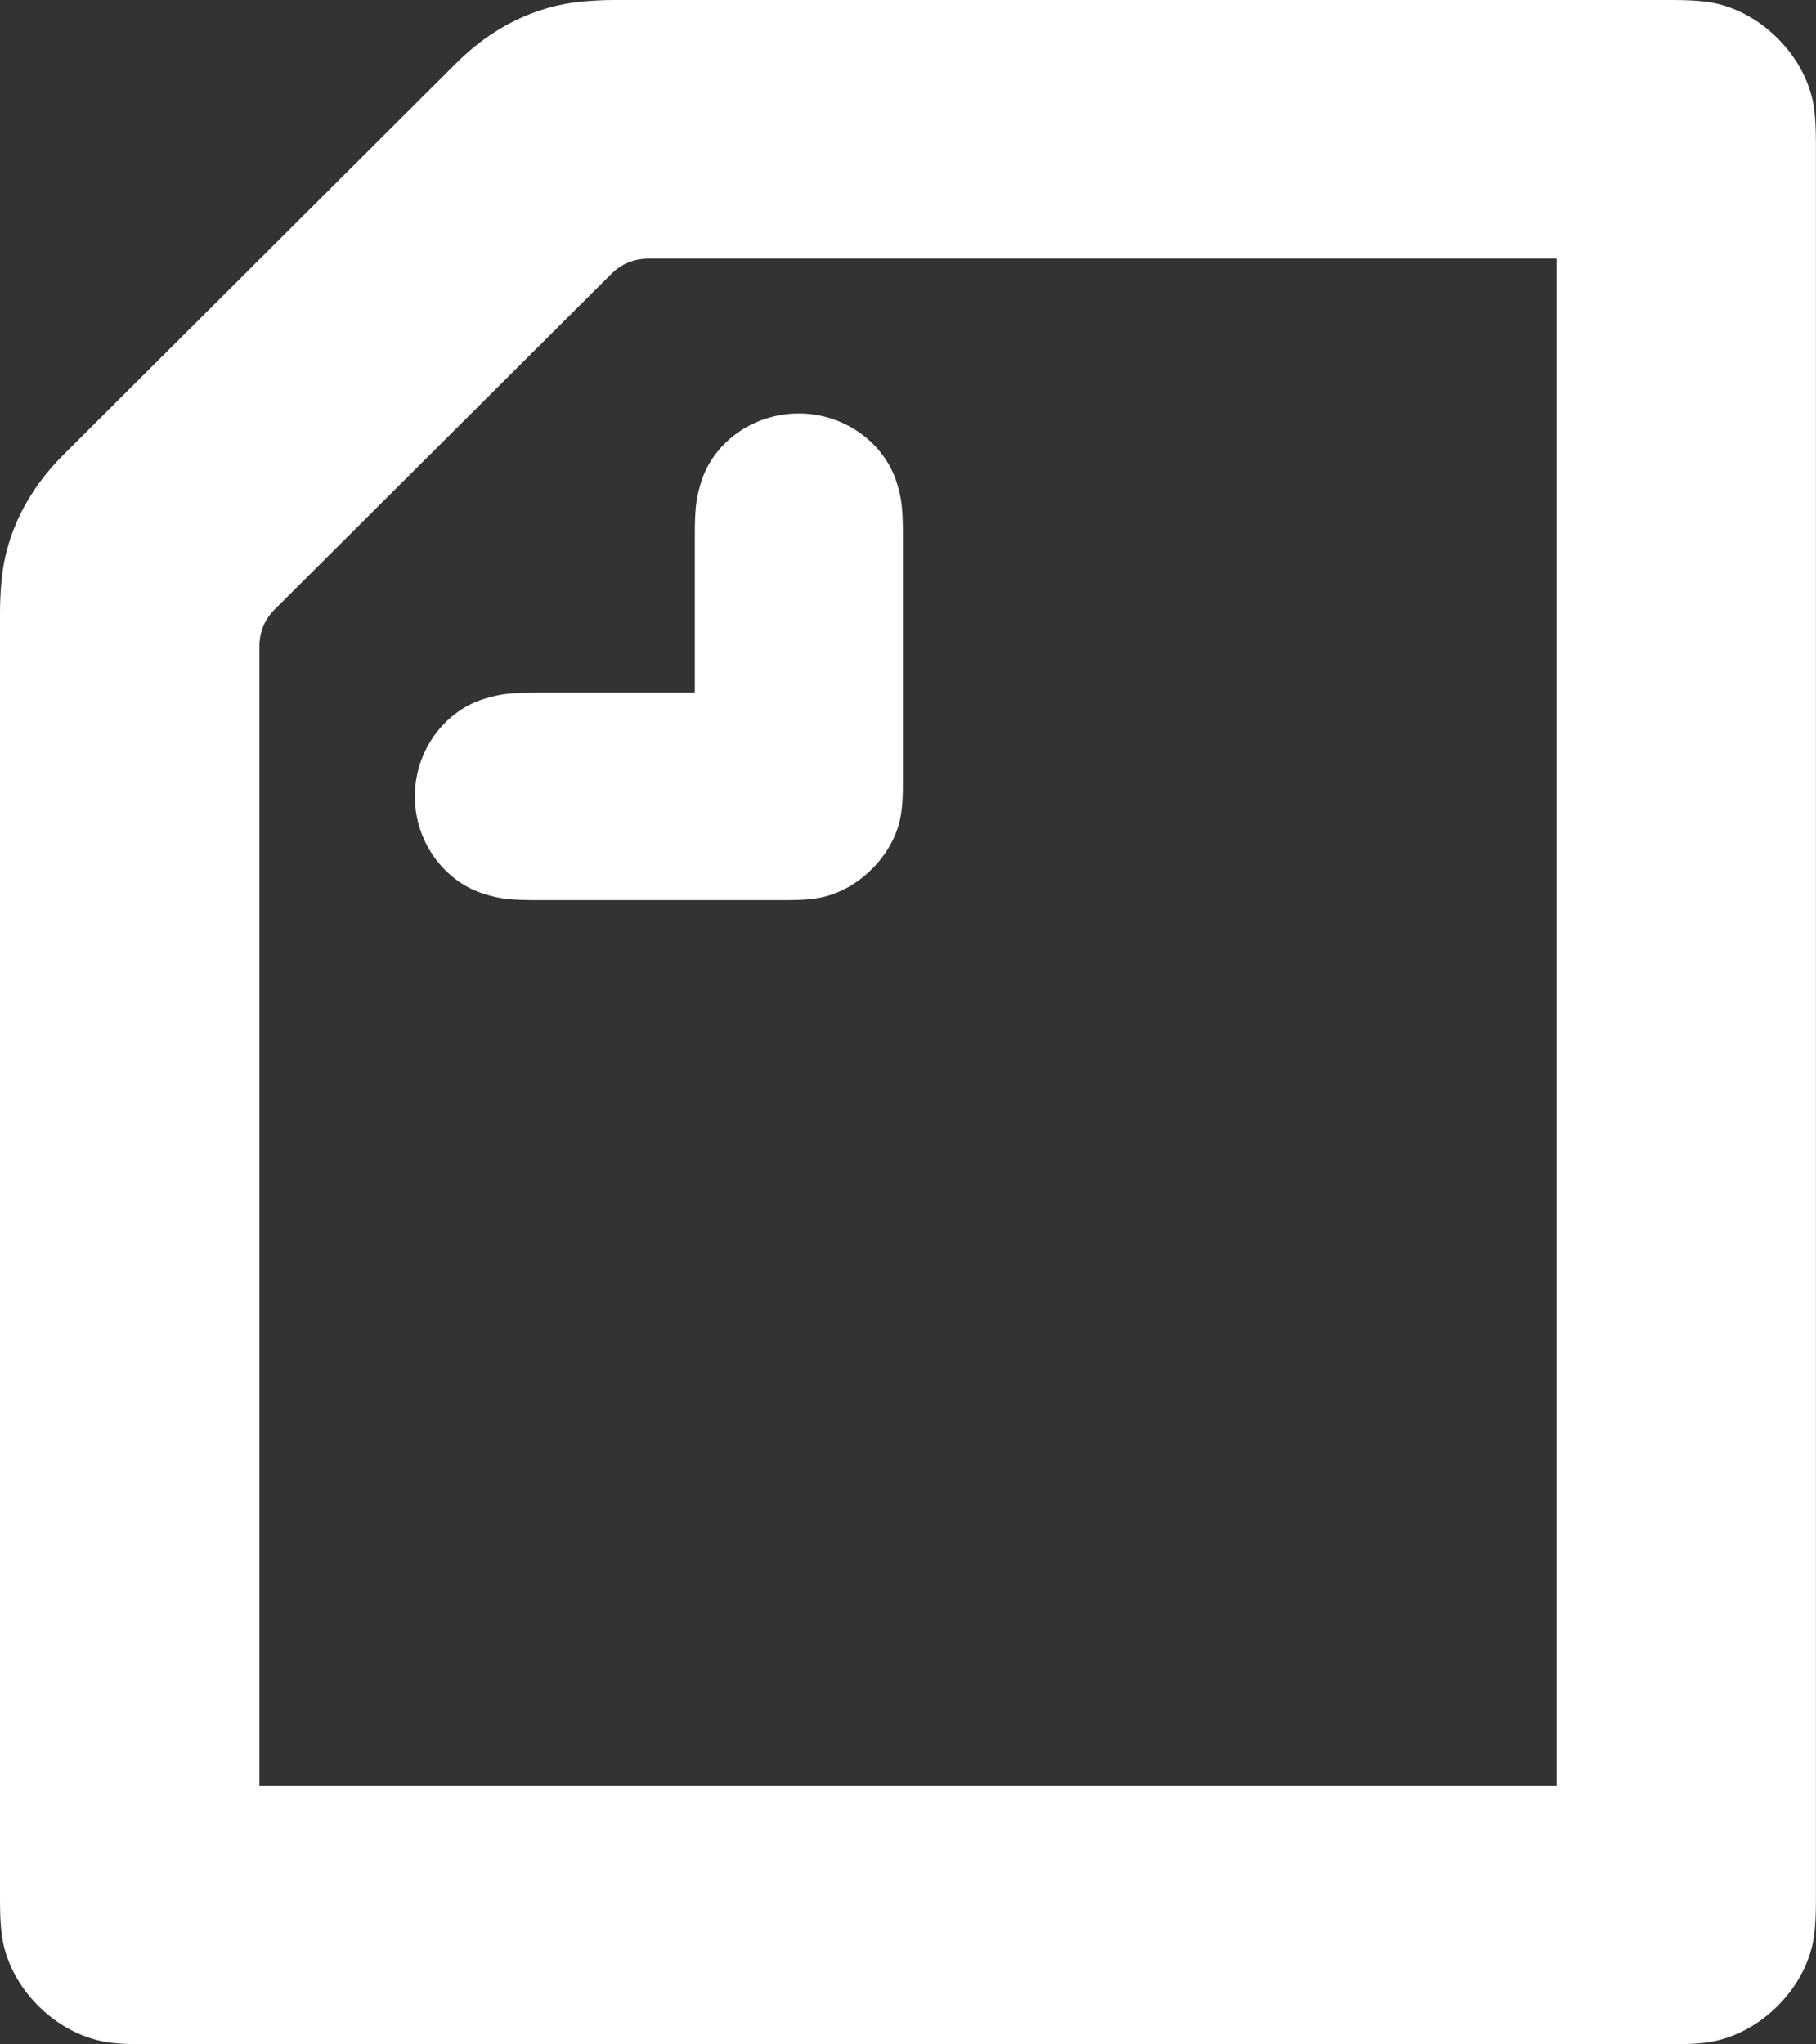 <?xml version="1.0" encoding="UTF-8"?><svg id="_イヤー_2" xmlns="http://www.w3.org/2000/svg" viewBox="0 0 26.65 30.001"><rect x="0" y="0" width="26.65" height="30.001" fill="#333333" stroke="none"/><defs><style>.cls-1{fill:#fff;fill-rule:evenodd;}</style></defs><g id="_イヤー_2-2"><path class="cls-1" d="M10.196,10.165v-2.295c0-.418,.022-.557,.086-.772,.172-.59,.753-1.03,1.441-1.03,.688,0,1.269,.451,1.441,1.03,.065,.214,.086,.354,.086,.772v3.538c0,.214,0,.429-.043,.622-.118,.536-.603,1.019-1.14,1.137-.194,.043-.409,.043-.624,.043h-3.549c-.419,0-.559-.021-.774-.086-.581-.172-1.032-.75-1.032-1.437,0-.686,.452-1.265,1.032-1.436,.215-.064,.355-.086,.774-.086h2.301Zm12.647,16.041H3.807V9.489c0-.214,.075-.397,.226-.547l4.937-4.921c.15-.15,.333-.225,.548-.225h13.325V26.206h0ZM25.005,.022c-.097-.011-.226-.022-.473-.022H9.012c-.172,0-.344,.011-.463,.022-.71,.065-1.344,.396-1.849,.9L.925,6.68C.42,7.184,.086,7.817,.022,8.524c-.011,.118-.022,.29-.022,.461V27.889c0,.247,.011,.375,.022,.472,.086,.804,.817,1.533,1.624,1.619,.097,.011,.226,.021,.473,.021H24.531c.247,0,.376-.01,.473-.021,.807-.086,1.538-.815,1.624-1.619,.01-.097,.021-.225,.021-.472V2.112c0-.247-.011-.375-.021-.472-.086-.804-.817-1.533-1.624-1.619h0Z"/></g></svg>